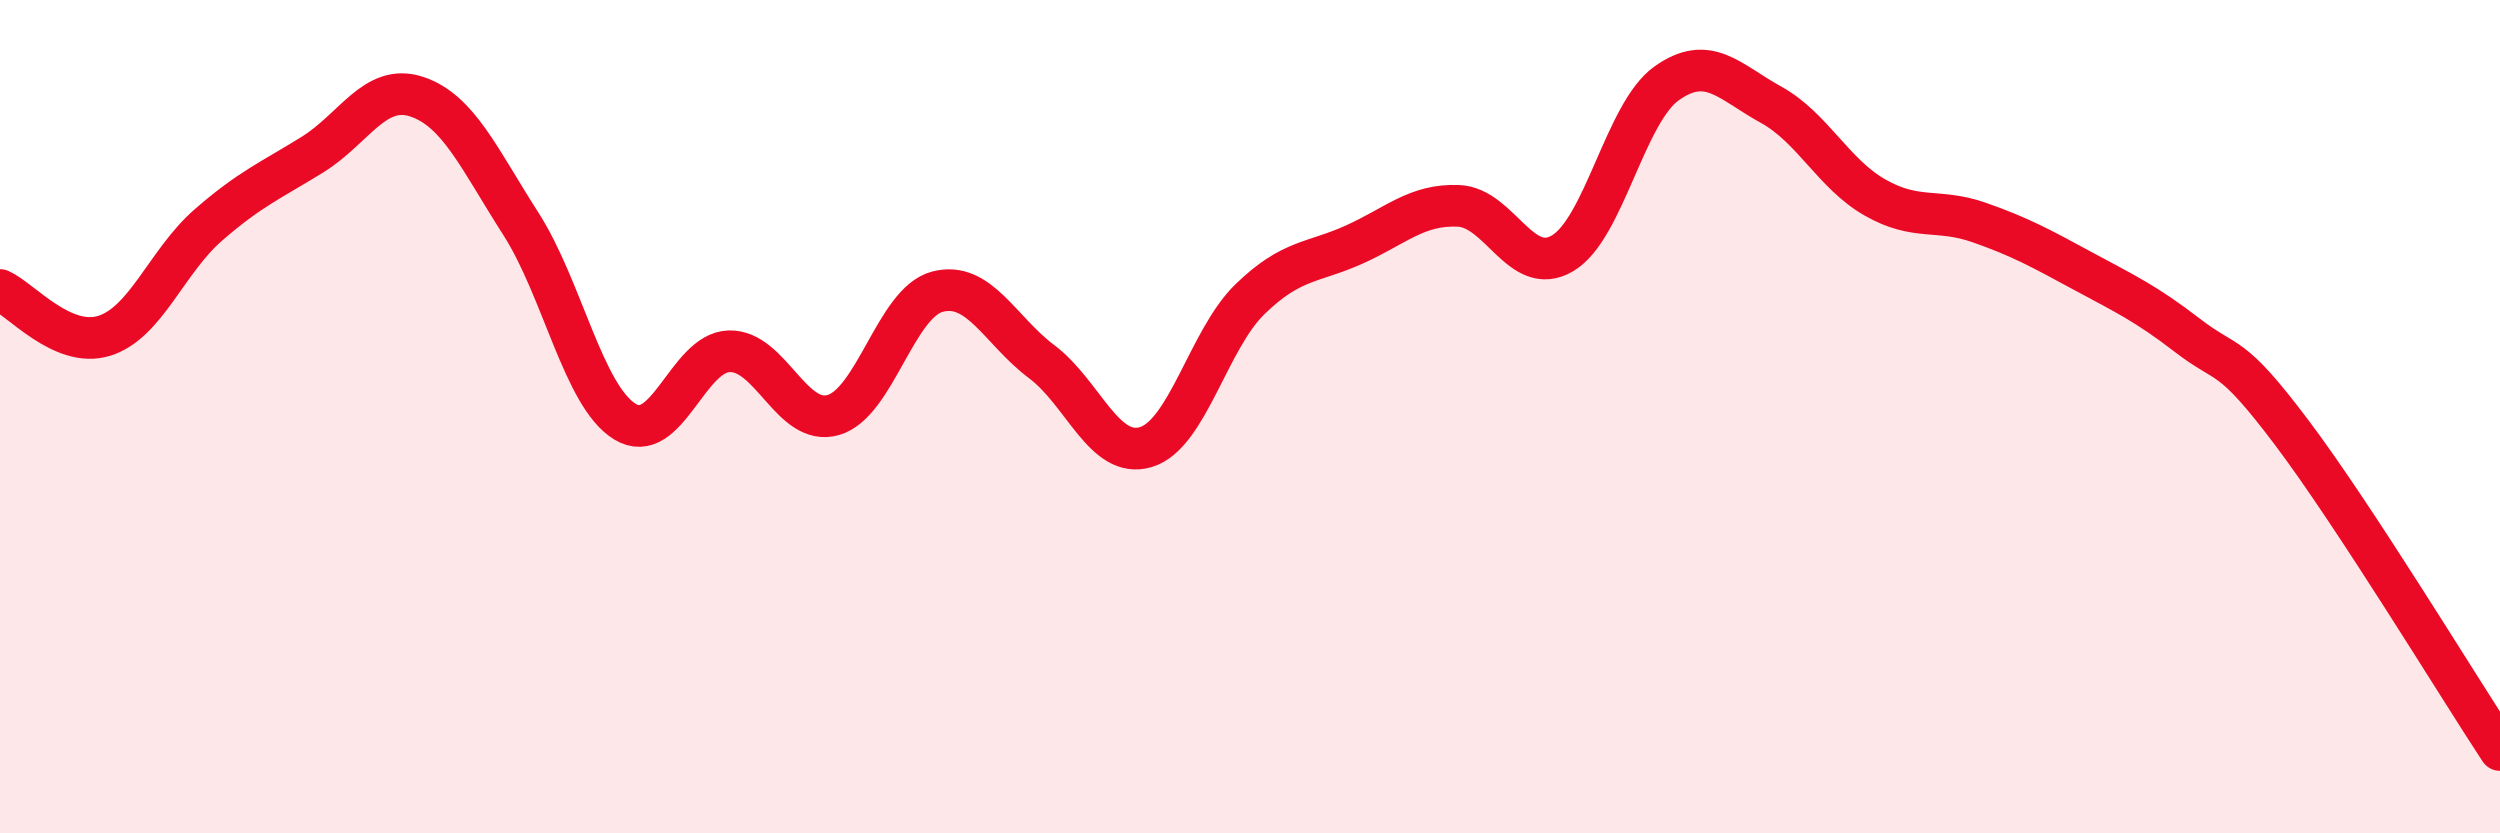 
    <svg width="60" height="20" viewBox="0 0 60 20" xmlns="http://www.w3.org/2000/svg">
      <path
        d="M 0,6.96 C 0.5,7.18 1.5,8.37 2.5,8.06 C 3.5,7.75 4,6.27 5,5.4 C 6,4.53 6.5,4.33 7.5,3.71 C 8.5,3.09 9,1.99 10,2.32 C 11,2.65 11.5,3.81 12.5,5.37 C 13.5,6.93 14,9.51 15,10.12 C 16,10.73 16.5,8.46 17.5,8.43 C 18.5,8.4 19,10.25 20,9.96 C 21,9.67 21.5,7.26 22.5,7 C 23.5,6.74 24,7.93 25,8.68 C 26,9.43 26.5,11.03 27.5,10.73 C 28.5,10.43 29,8.15 30,7.18 C 31,6.21 31.5,6.32 32.5,5.87 C 33.5,5.42 34,4.9 35,4.94 C 36,4.98 36.5,6.67 37.5,6.08 C 38.5,5.49 39,2.71 40,2 C 41,1.29 41.5,1.96 42.5,2.51 C 43.5,3.06 44,4.17 45,4.74 C 46,5.31 46.5,4.99 47.5,5.34 C 48.5,5.69 49,5.97 50,6.51 C 51,7.05 51.5,7.28 52.5,8.05 C 53.5,8.82 53.5,8.39 55,10.38 C 56.5,12.37 59,16.48 60,18L60 20L0 20Z"
        fill="#EB0A25"
        opacity="0.1"
        stroke-linecap="round"
        stroke-linejoin="round"
      />
      <path
        d="M 0,6.96 C 0.5,7.18 1.5,8.37 2.5,8.06 C 3.5,7.75 4,6.27 5,5.4 C 6,4.53 6.5,4.33 7.5,3.71 C 8.5,3.09 9,1.99 10,2.32 C 11,2.65 11.5,3.81 12.5,5.37 C 13.5,6.93 14,9.51 15,10.12 C 16,10.73 16.5,8.46 17.5,8.43 C 18.5,8.4 19,10.25 20,9.96 C 21,9.67 21.5,7.26 22.5,7 C 23.5,6.74 24,7.93 25,8.68 C 26,9.43 26.5,11.03 27.5,10.73 C 28.5,10.43 29,8.15 30,7.18 C 31,6.21 31.5,6.32 32.5,5.87 C 33.5,5.42 34,4.9 35,4.94 C 36,4.98 36.5,6.67 37.5,6.08 C 38.5,5.49 39,2.71 40,2 C 41,1.29 41.5,1.96 42.5,2.51 C 43.5,3.06 44,4.17 45,4.74 C 46,5.31 46.5,4.99 47.5,5.34 C 48.5,5.69 49,5.97 50,6.51 C 51,7.05 51.5,7.28 52.5,8.05 C 53.5,8.82 53.5,8.39 55,10.38 C 56.5,12.37 59,16.48 60,18"
        stroke="#EB0A25"
        stroke-width="1"
        fill="none"
        stroke-linecap="round"
        stroke-linejoin="round"
      />
    </svg>
  
